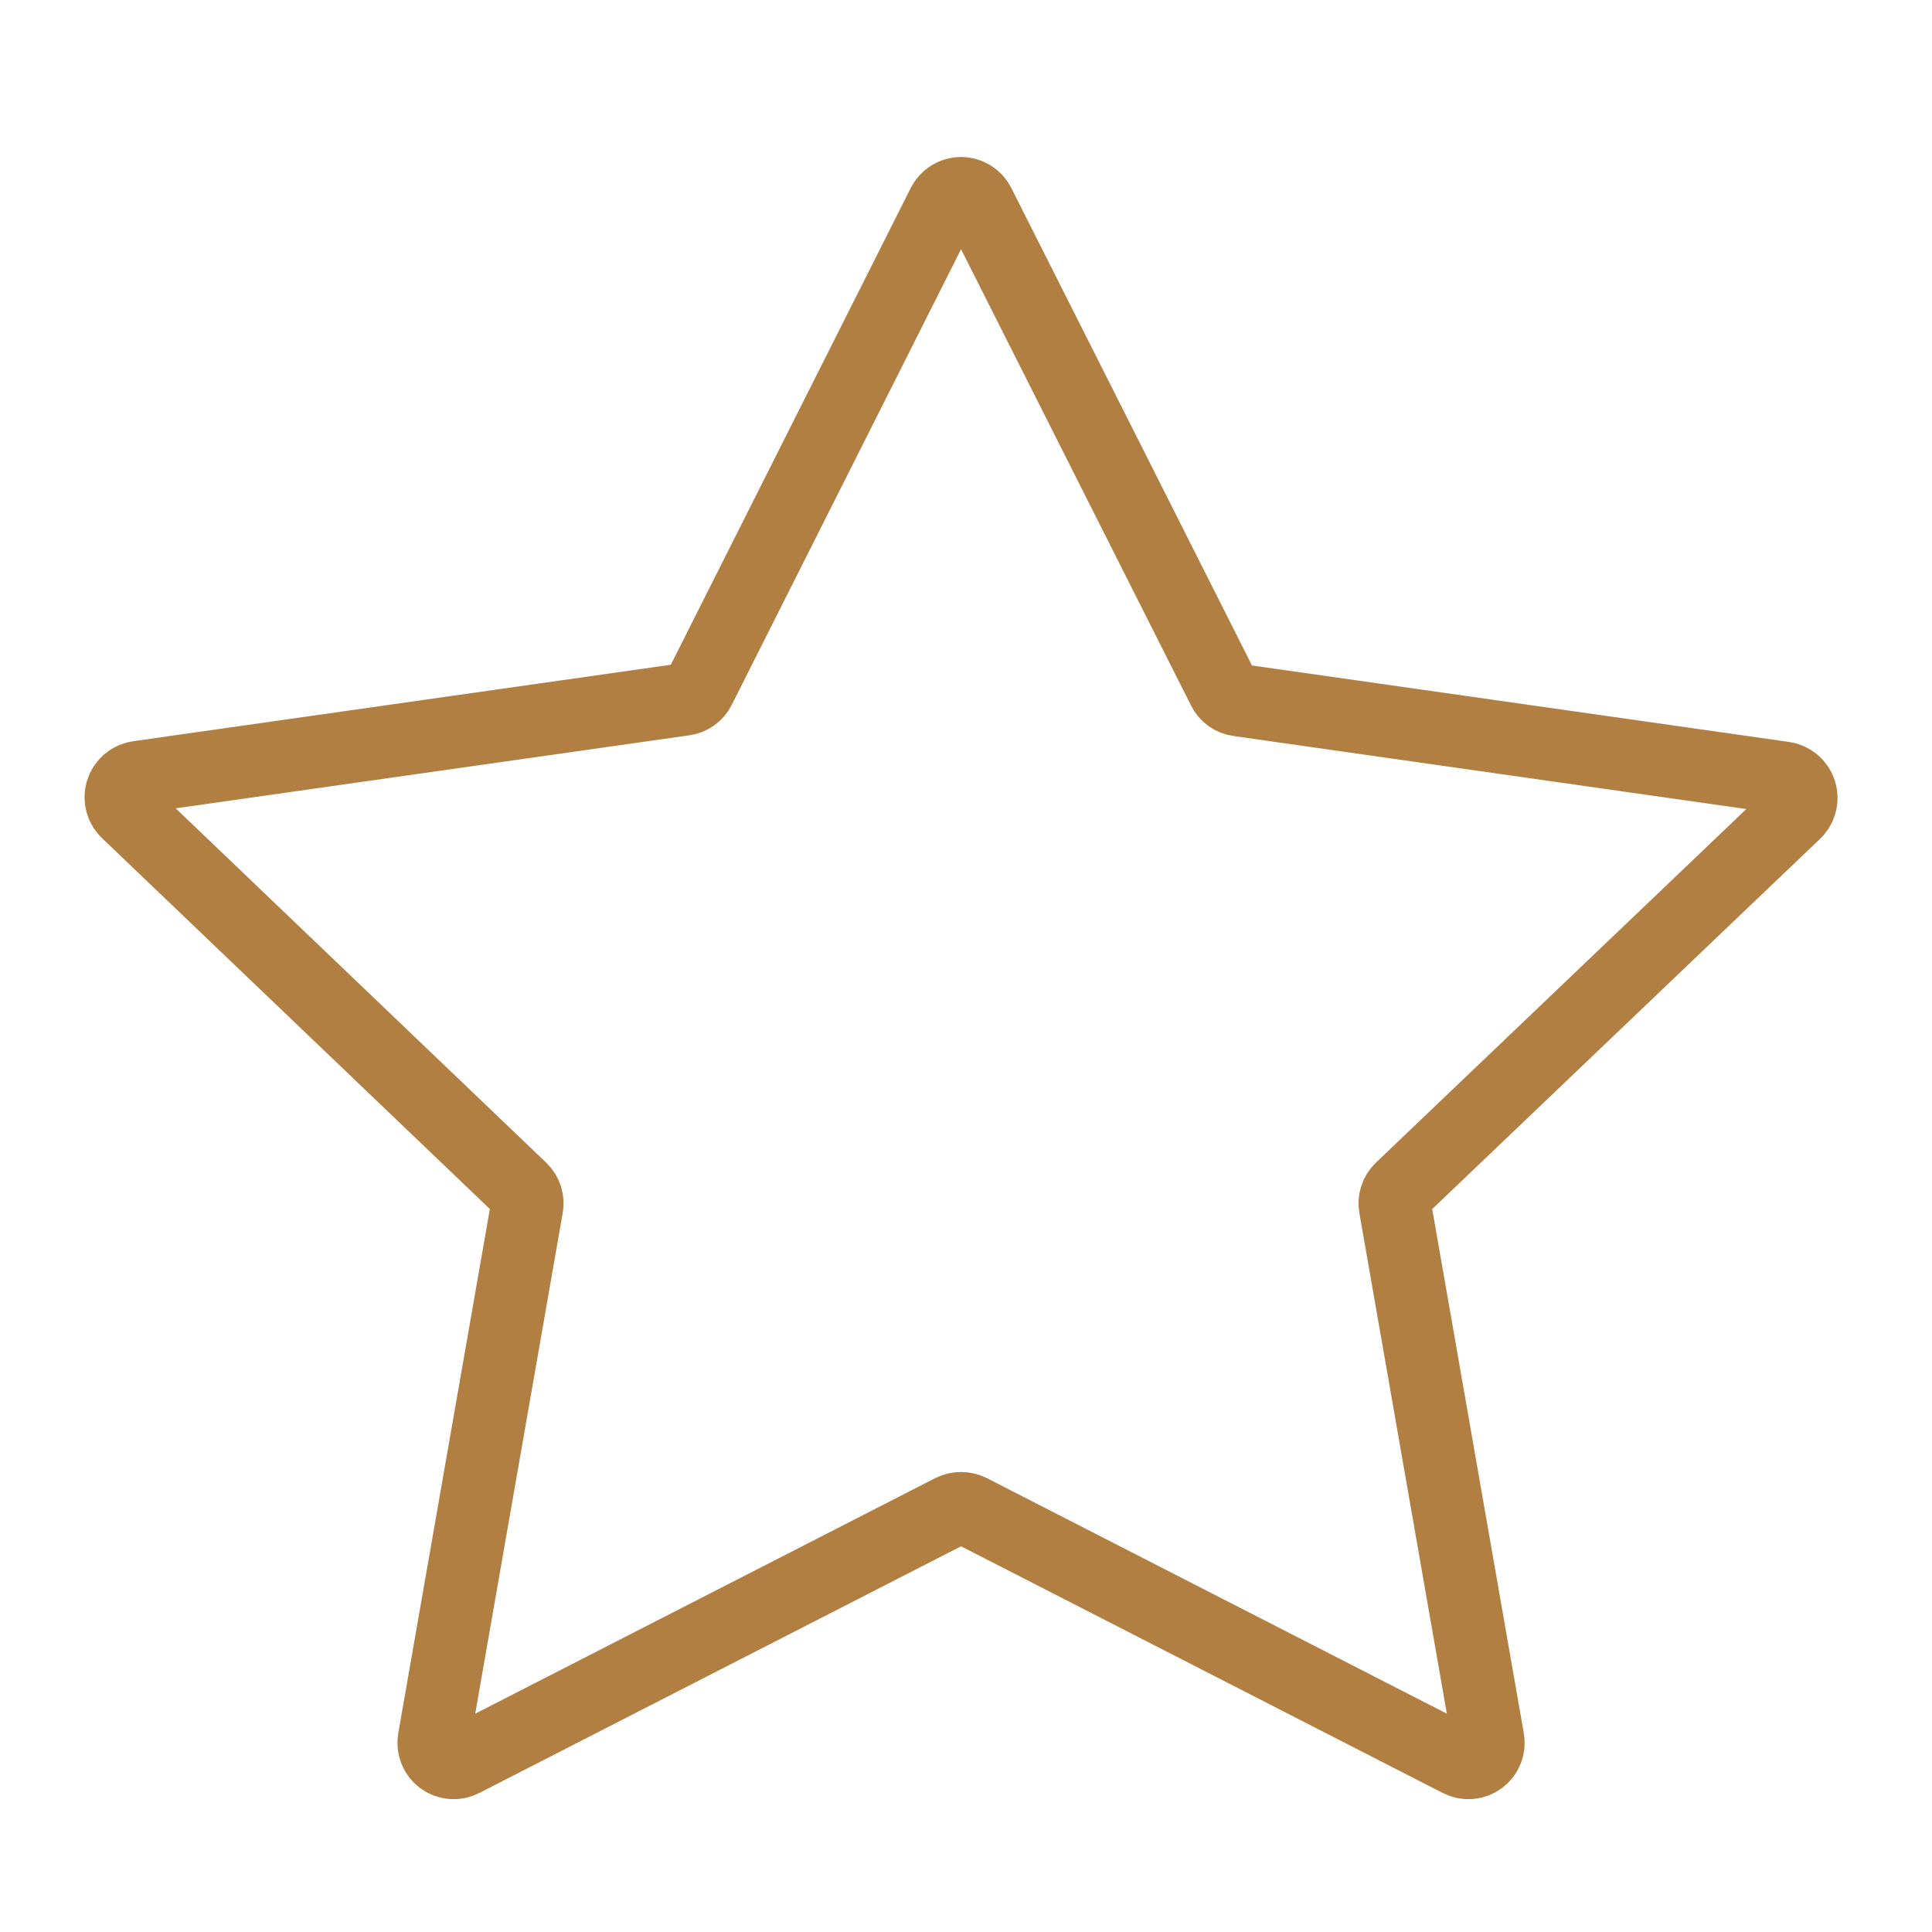 <?xml version="1.0" encoding="UTF-8"?> <svg xmlns="http://www.w3.org/2000/svg" width="80" height="80" viewBox="0 0 80 80" fill="none"> <path d="M40.535 8.456L50.662 28.547C50.722 28.666 50.809 28.769 50.918 28.847C51.026 28.924 51.152 28.974 51.284 28.991L73.848 32.204C74.011 32.224 74.164 32.291 74.29 32.397C74.415 32.502 74.507 32.642 74.554 32.799C74.601 32.956 74.601 33.124 74.555 33.281C74.508 33.438 74.417 33.579 74.292 33.685L58.006 49.231C57.907 49.327 57.833 49.447 57.792 49.578C57.75 49.71 57.742 49.85 57.769 49.986L61.618 72.017C61.647 72.17 61.633 72.328 61.576 72.473C61.519 72.618 61.422 72.744 61.297 72.837C61.172 72.93 61.023 72.985 60.868 72.998C60.713 73.01 60.557 72.978 60.419 72.905L40.18 62.541C40.06 62.483 39.928 62.452 39.795 62.452C39.661 62.452 39.53 62.483 39.41 62.541L19.17 72.905C19.032 72.978 18.877 73.01 18.721 72.998C18.566 72.985 18.417 72.93 18.292 72.837C18.167 72.744 18.07 72.618 18.014 72.473C17.957 72.328 17.942 72.17 17.971 72.017L21.82 49.986C21.847 49.85 21.839 49.71 21.798 49.578C21.757 49.447 21.683 49.327 21.584 49.231L5.297 33.655C5.172 33.549 5.081 33.409 5.035 33.252C4.988 33.094 4.988 32.927 5.036 32.77C5.083 32.613 5.175 32.473 5.3 32.367C5.425 32.261 5.579 32.195 5.741 32.175L28.335 28.962C28.467 28.944 28.593 28.895 28.701 28.817C28.81 28.74 28.898 28.637 28.957 28.518L39.054 8.456C39.124 8.319 39.229 8.204 39.36 8.123C39.491 8.043 39.641 8 39.795 8C39.948 8 40.099 8.043 40.229 8.123C40.36 8.204 40.466 8.319 40.535 8.456Z" stroke="#B27F42" stroke-width="3"></path> </svg> 